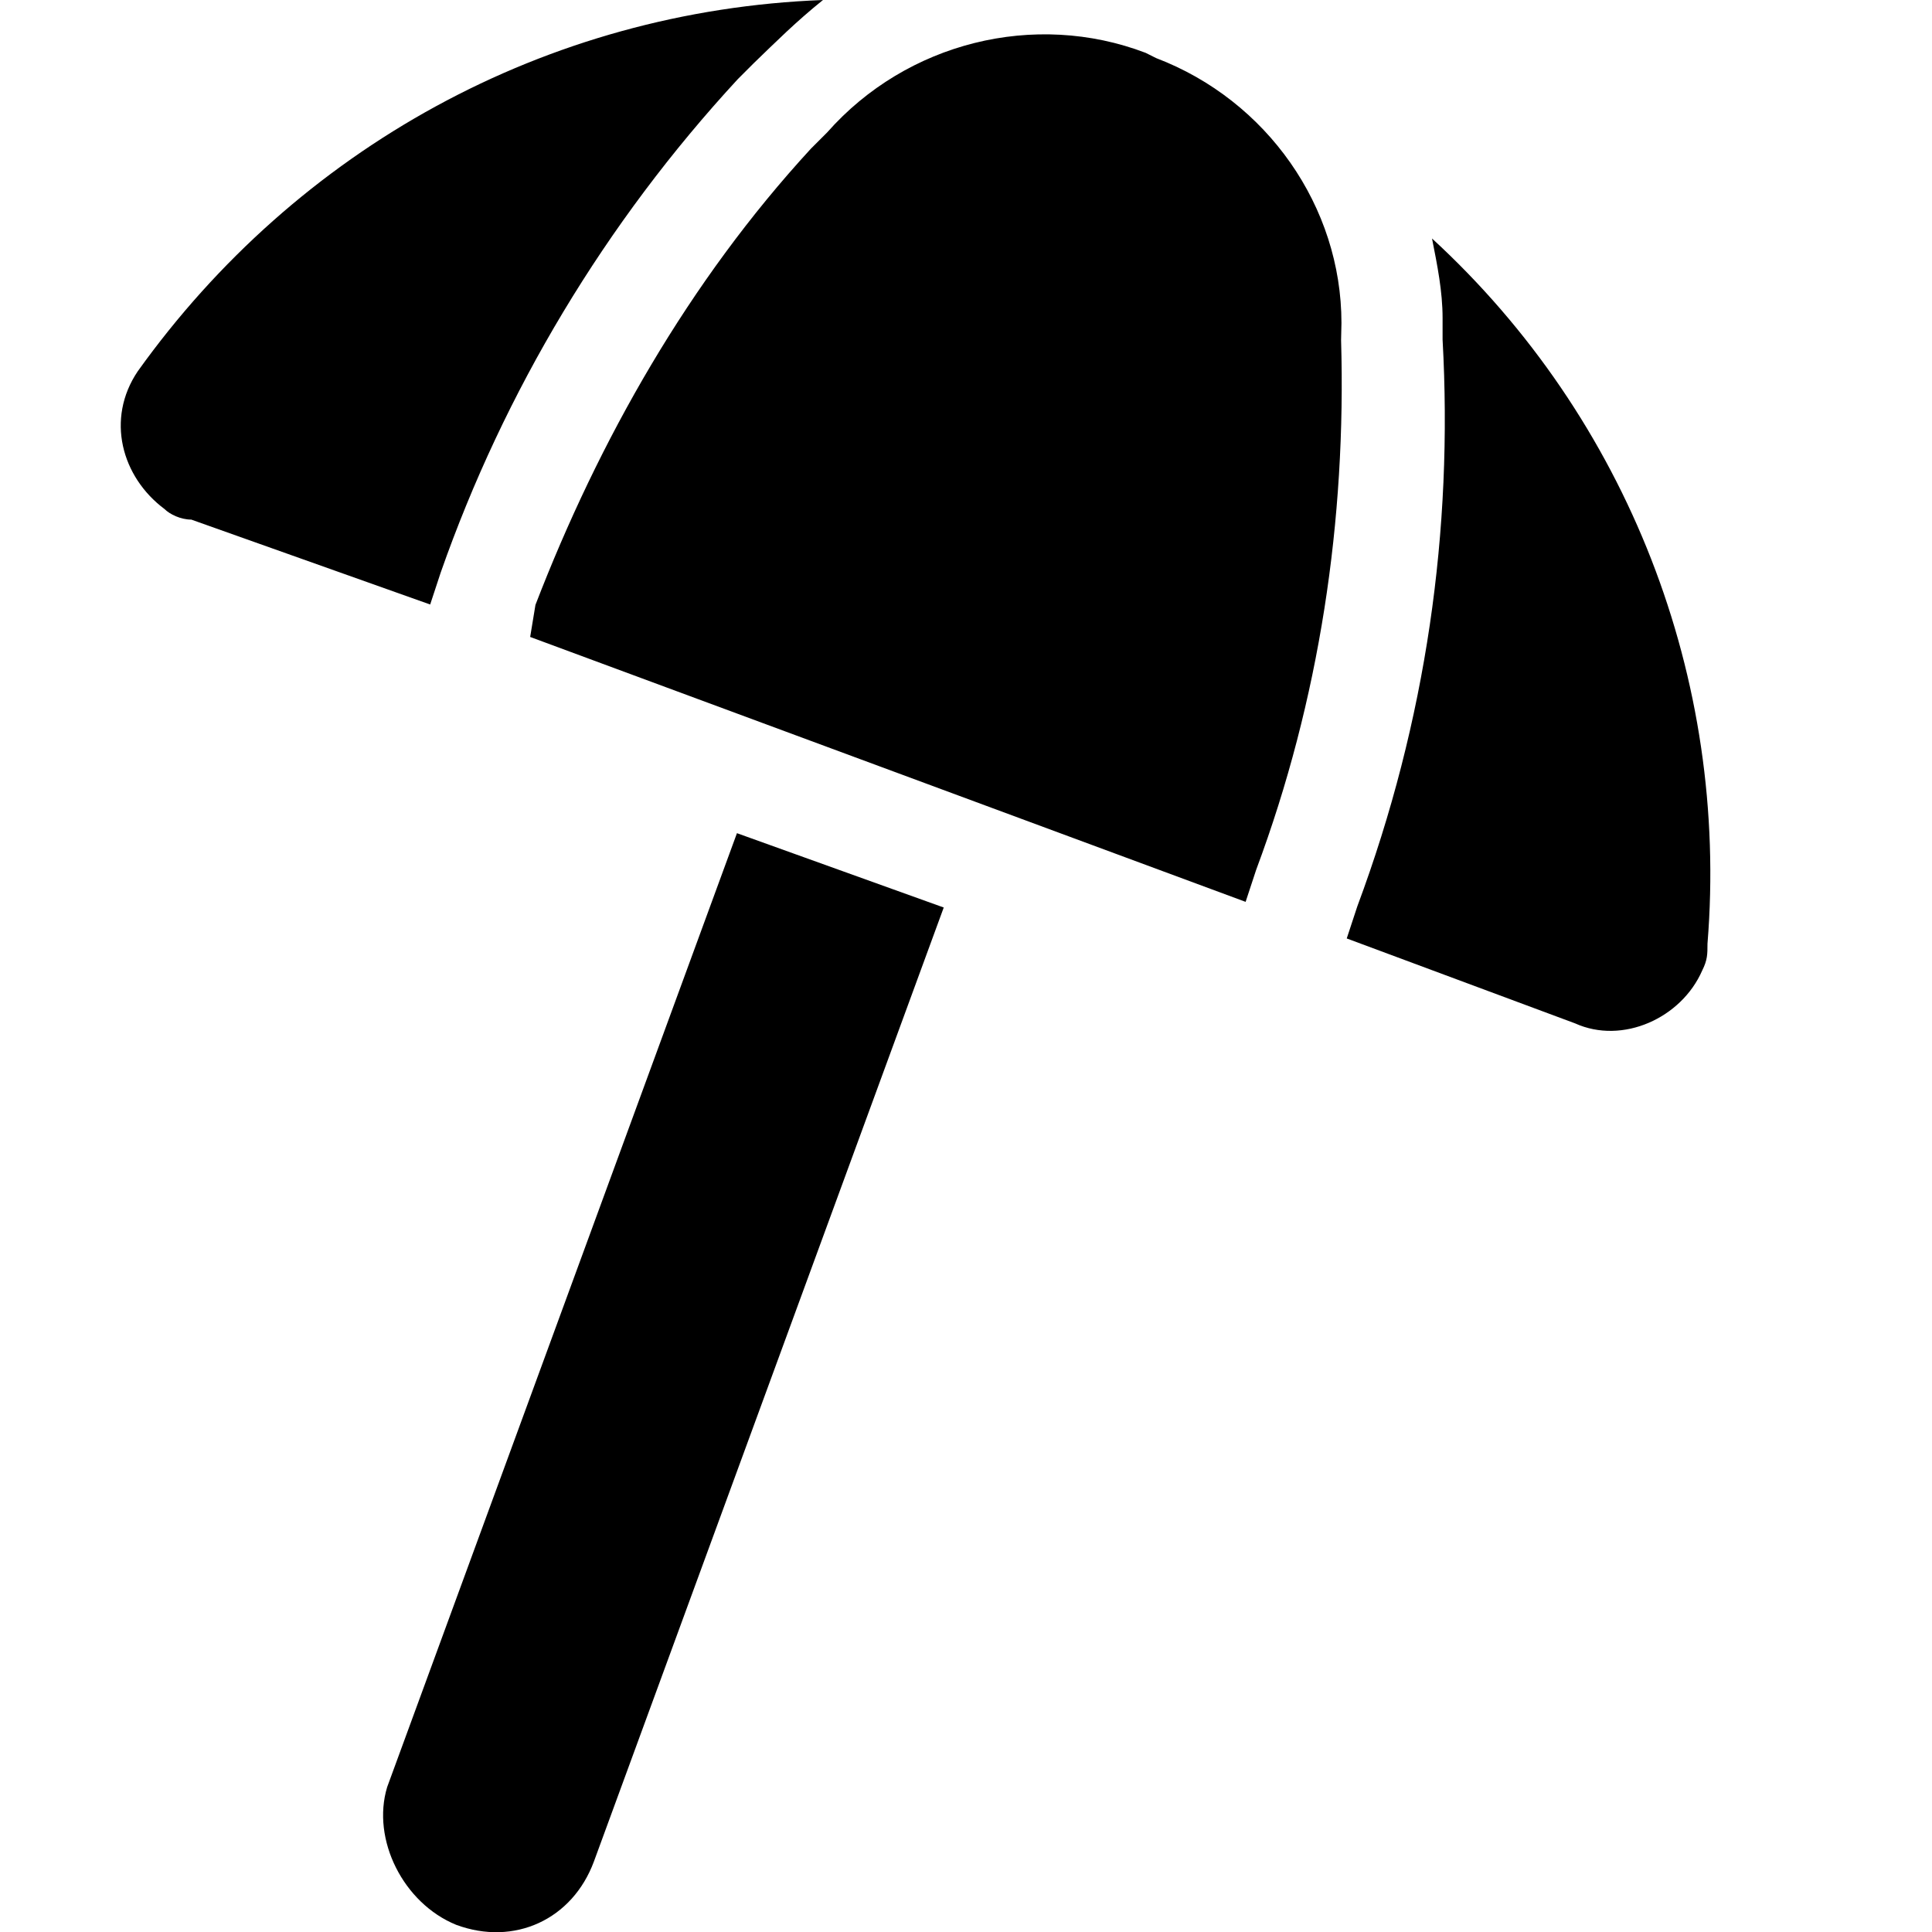 <?xml version="1.0" encoding="utf-8"?>
<!-- Generator: Adobe Illustrator 27.3.1, SVG Export Plug-In . SVG Version: 6.00 Build 0)  -->
<svg version="1.1" id="Layer_1" xmlns="http://www.w3.org/2000/svg" xmlns:xlink="http://www.w3.org/1999/xlink" x="0px" y="0px"
	 viewBox="0 0 512 512" style="enable-background:new 0 0 512 512;" xml:space="preserve">
<path d="M120.9,510.1c15.4,5.7,30.8-1.4,36.5-16.8l0,0l92.7-252.8l0,0l-54.8-19.7l-92.7,252.8C98.4,487.5,106.9,504.4,120.9,510.1
	L120.9,510.1L120.9,510.1z M359.7,240.2l-2.8,8.5l60.5,22.5c12.6,5.7,28.2-1.4,33.7-14c1.4-2.8,1.4-4.3,1.4-7.1
	c5.7-70.2-21.1-139.2-73-186.9c1.4,7.1,2.8,14,2.8,21.1v5.7C385.1,140.4,378,191.1,359.7,240.2L359.7,240.2L359.7,240.2z
	 M355.5,85.6c0-30.8-19.7-59-49.1-70.2l-2.8-1.4c-29.4-11.2-63.3-2.8-84.4,21.1l-4.3,4.3c-32.3,35.1-56.2,77.3-73,120.9l-1.4,8.5
	L330.1,239l2.8-8.5c16.8-45,23.9-92.7,22.5-140.4L355.5,85.6L355.5,85.6L355.5,85.6z M36.5,98.4c-8.5,12.6-4.3,28,7.1,36.5
	c1.4,1.4,4.3,2.8,7.1,2.8l63.3,22.5l2.8-8.5c16.8-47.9,43.6-92.7,78.7-130.7l4.3-4.3C205.5,11.2,211,5.7,218.1,0
	C144.7,2.8,78.7,39.4,36.5,98.4L36.5,98.4z"/>
</svg>
